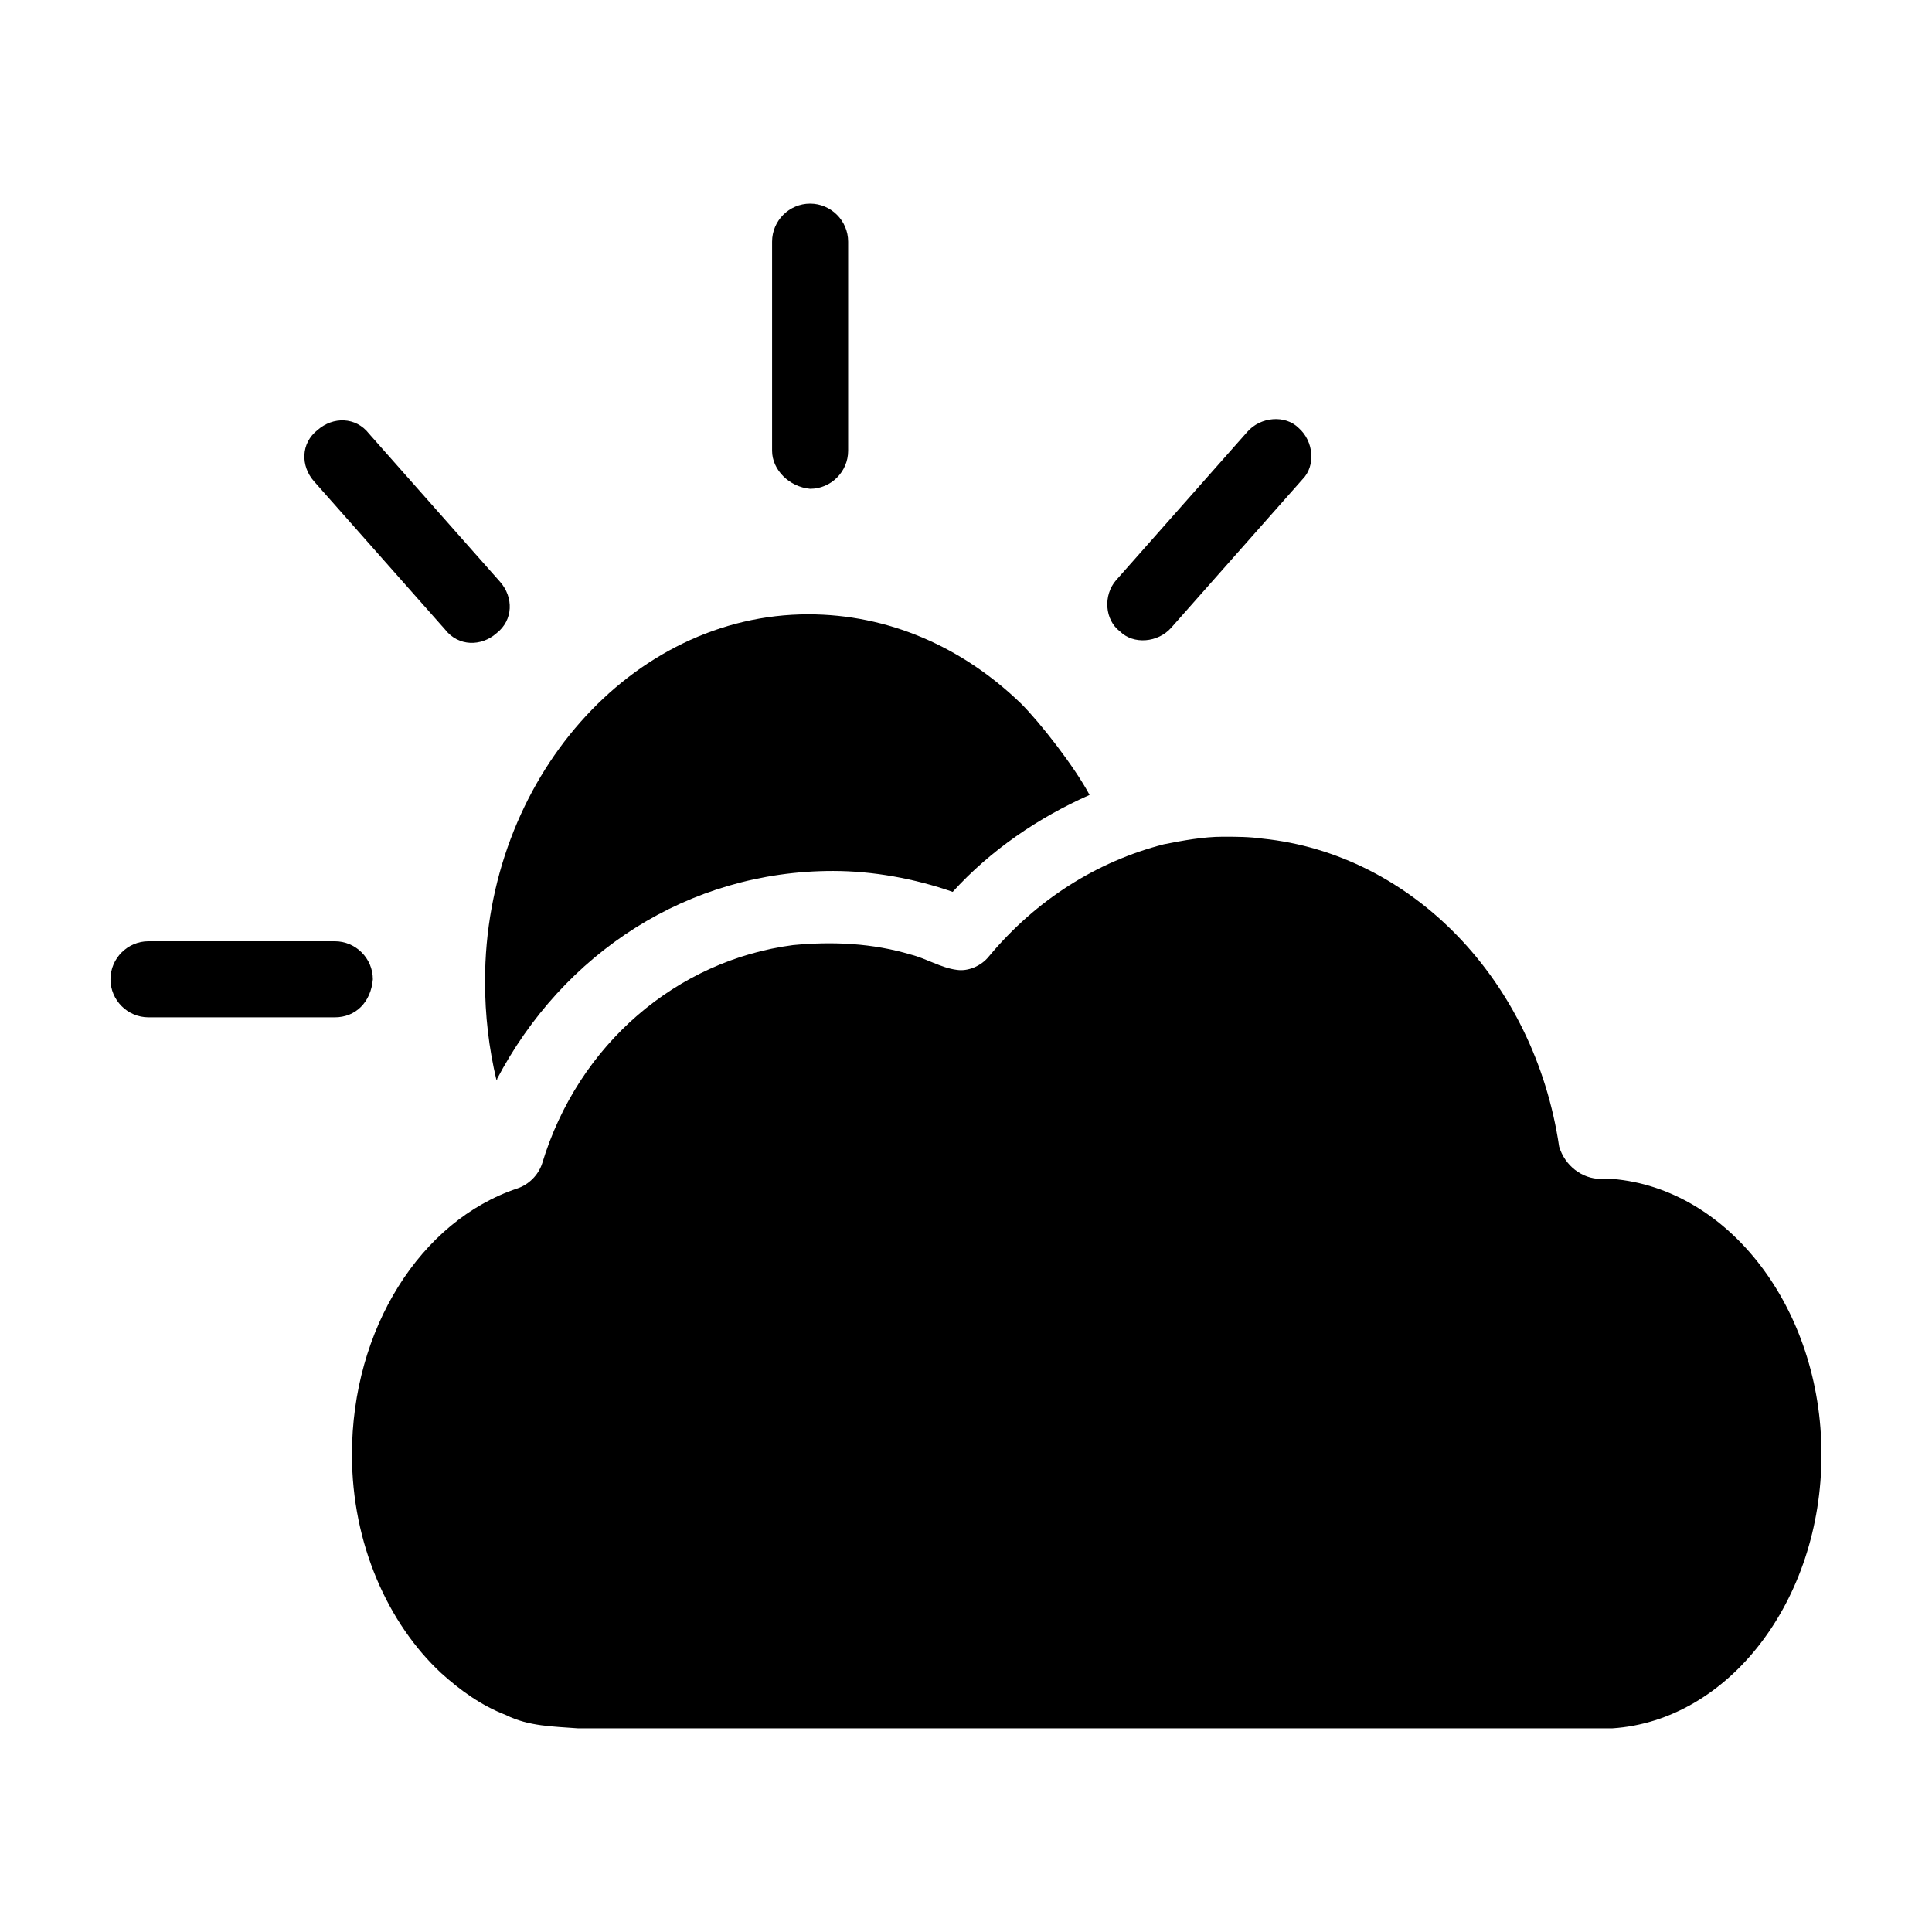 <?xml version="1.0" encoding="UTF-8"?>
<!-- Uploaded to: ICON Repo, www.iconrepo.com, Generator: ICON Repo Mixer Tools -->
<svg fill="#000000" width="800px" height="800px" version="1.1" viewBox="144 144 512 512" xmlns="http://www.w3.org/2000/svg">
 <g>
  <path d="m232.73 413.6h-49.375c-5.543 0-10.078-4.535-10.078-10.078 0-5.543 4.535-10.078 10.078-10.078h49.375c5.543 0 10.078 4.535 10.078 10.078-0.508 6.047-4.535 10.078-10.078 10.078z"/>
  <path d="m227.19 271.53c-3.527-4.031-3.527-10.078 1.008-13.602 4.031-3.527 10.078-3.527 13.602 1.008l34.762 39.297c3.527 4.031 3.527 10.078-1.008 13.602-4.031 3.527-10.078 3.527-13.602-1.008z"/>
  <path d="m348.61 263.46v-55.418c0-5.543 4.535-10.078 10.078-10.078s10.078 4.535 10.078 10.078v55.418c0 5.543-4.535 10.078-10.078 10.078-5.543-0.504-10.078-5.039-10.078-10.078z"/>
  <path d="m439.8 297.73 34.762-39.297c3.527-4.031 10.078-4.535 13.602-1.008 4.031 3.527 4.535 10.078 1.008 13.602l-34.762 39.297c-3.527 4.031-10.078 4.535-13.602 1.008-4.031-3.023-4.535-9.574-1.008-13.602z"/>
  <path d="m275.56 430.23c-2.016-8.566-3.023-17.129-3.023-26.199 0-53.402 38.793-97.234 85.648-97.234 21.16 0 40.809 8.566 56.426 23.68 5.039 5.039 14.105 16.625 18.137 24.184-13.602 6.047-26.199 14.609-36.273 25.695-10.078-3.527-21.16-5.543-31.738-5.543-38.293 0-71.543 21.664-89.176 55.418 0.504 0 0.504-0.504 0 0v0z"/>
  <path d="m626.71 529.48c0 38.793-24.688 70.535-55.418 72.547h-5.039l-269.03 0.004c-6.551-0.504-13.102-0.504-19.145-3.527-6.551-2.519-12.09-6.551-17.129-11.082-14.105-13.098-23.68-34.258-23.68-57.938 0-33.25 18.137-61.969 43.832-70.535 3.023-1.008 5.543-3.527 6.551-6.551 9.574-31.738 35.77-53.906 66.504-57.938 10.578-1.008 21.16-0.504 31.234 2.519 4.031 1.008 8.062 3.527 12.09 4.031 3.023 0.504 6.551-1.008 8.566-3.527 12.594-15.113 28.719-25.191 46.352-29.727 5.039-1.008 10.578-2.016 15.617-2.016 3.527 0 7.055 0 10.578 0.504 39.297 4.031 72.043 37.281 78.594 81.617 1.512 5.039 6.047 8.566 11.082 8.566h3.023c30.734 2.519 55.418 34.258 55.418 73.051z"/>
 </g>
</svg>